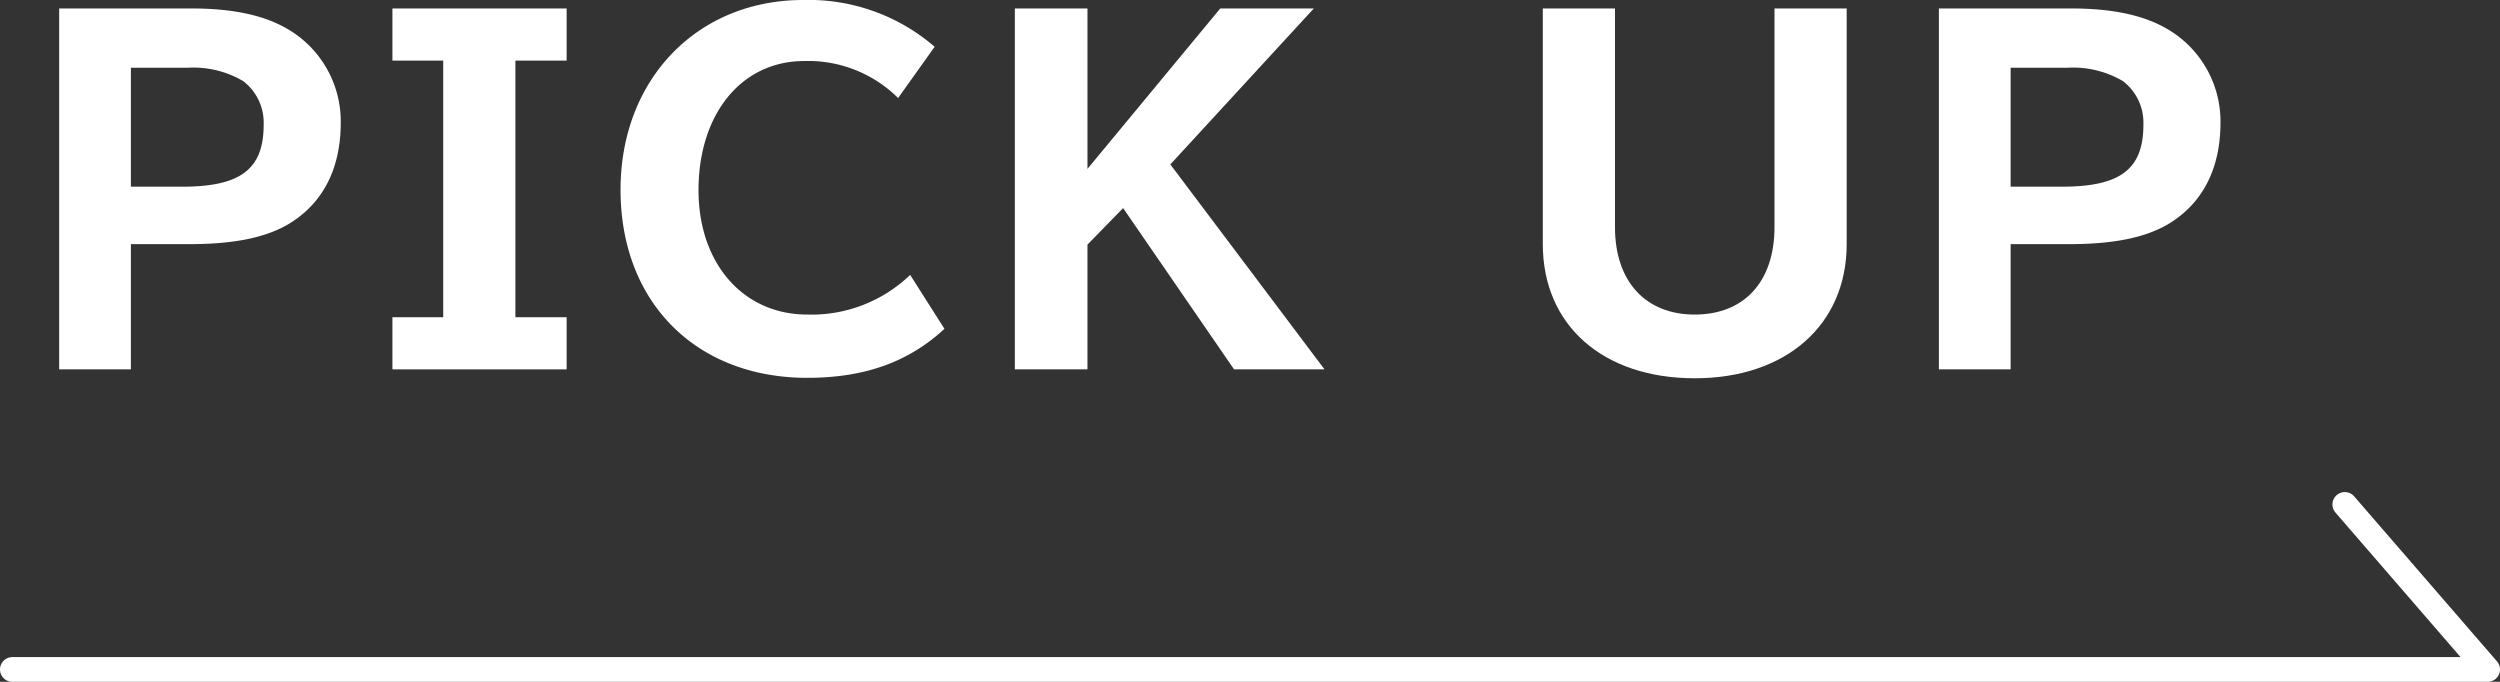 <svg xmlns="http://www.w3.org/2000/svg" viewBox="0 0 303 82.638"><rect x="0" y="0" width="303" height="82.638" fill="#333333" stroke="none"/><defs><style>.cls-1{fill:#fff;}.cls-2{fill:none;stroke:#fff;stroke-linecap:round;stroke-linejoin:round;stroke-width:3px;}</style></defs><g id="レイヤー_2" data-name="レイヤー 2"><g id="レイヤー_1_ol" data-name="レイヤー 1_ol"><path class="cls-1" d="M23.209,1.026c4.806,0,8.586.756,11.448,2.376a12.966,12.966,0,0,1,6.642,11.448c0,5.67-2.214,9.882-6.426,12.366-2.808,1.62-6.642,2.376-11.988,2.376h-7.02V44.767H7.17V1.026ZM15.864,22.627h6.21c7.074,0,9.882-2.106,9.882-7.507a6.344,6.344,0,0,0-2.484-5.292A11.922,11.922,0,0,0,22.776,8.208H15.864Z"/><path class="cls-1" d="M68.676,1.026V7.345h-6.21V38.449h6.21V44.767H47.562V38.449h6.156V7.345H47.562V1.026Z"/><path class="cls-1" d="M114.468,39.853c-4.374,4.051-9.72,5.94-16.632,5.94-13.5,0-22.626-9.18-22.626-22.788C75.21,9.612,84.498,0,97.35,0a23.352,23.352,0,0,1,15.93,5.67l-4.428,6.211A15.466,15.466,0,0,0,97.458,7.398c-7.56,0-12.798,6.372-12.798,15.66,0,8.856,5.4,15.066,13.176,15.066a17.236,17.236,0,0,0,12.475-4.807Z"/><path class="cls-1" d="M131.801,1.026V20.467L147.894,1.026h11.34L141.845,19.927,160.53,44.767H149.567L136.121,25.219l-4.32,4.428V44.767H122.999V1.026Z"/><path class="cls-1" d="M195.736,1.026V27.541c0,6.534,3.672,10.584,9.666,10.584s9.666-3.996,9.666-10.584V1.026h8.749v28.566c0,9.774-7.344,16.254-18.415,16.254-11.124,0-18.414-6.426-18.414-16.254V1.026Z"/><path class="cls-1" d="M251.032,1.026c4.806,0,8.586.756,11.448,2.376a12.966,12.966,0,0,1,6.642,11.448c0,5.67-2.214,9.882-6.426,12.366-2.808,1.62-6.642,2.376-11.988,2.376h-7.02V44.767h-8.694V1.026ZM243.688,22.627h6.21c7.074,0,9.882-2.106,9.882-7.507a6.344,6.344,0,0,0-2.484-5.292A11.922,11.922,0,0,0,250.6,8.208H243.688Z"/><polyline class="cls-2" points="1.5 81.138 301.5 81.138 284.189 61.138"/></g></g></svg>
